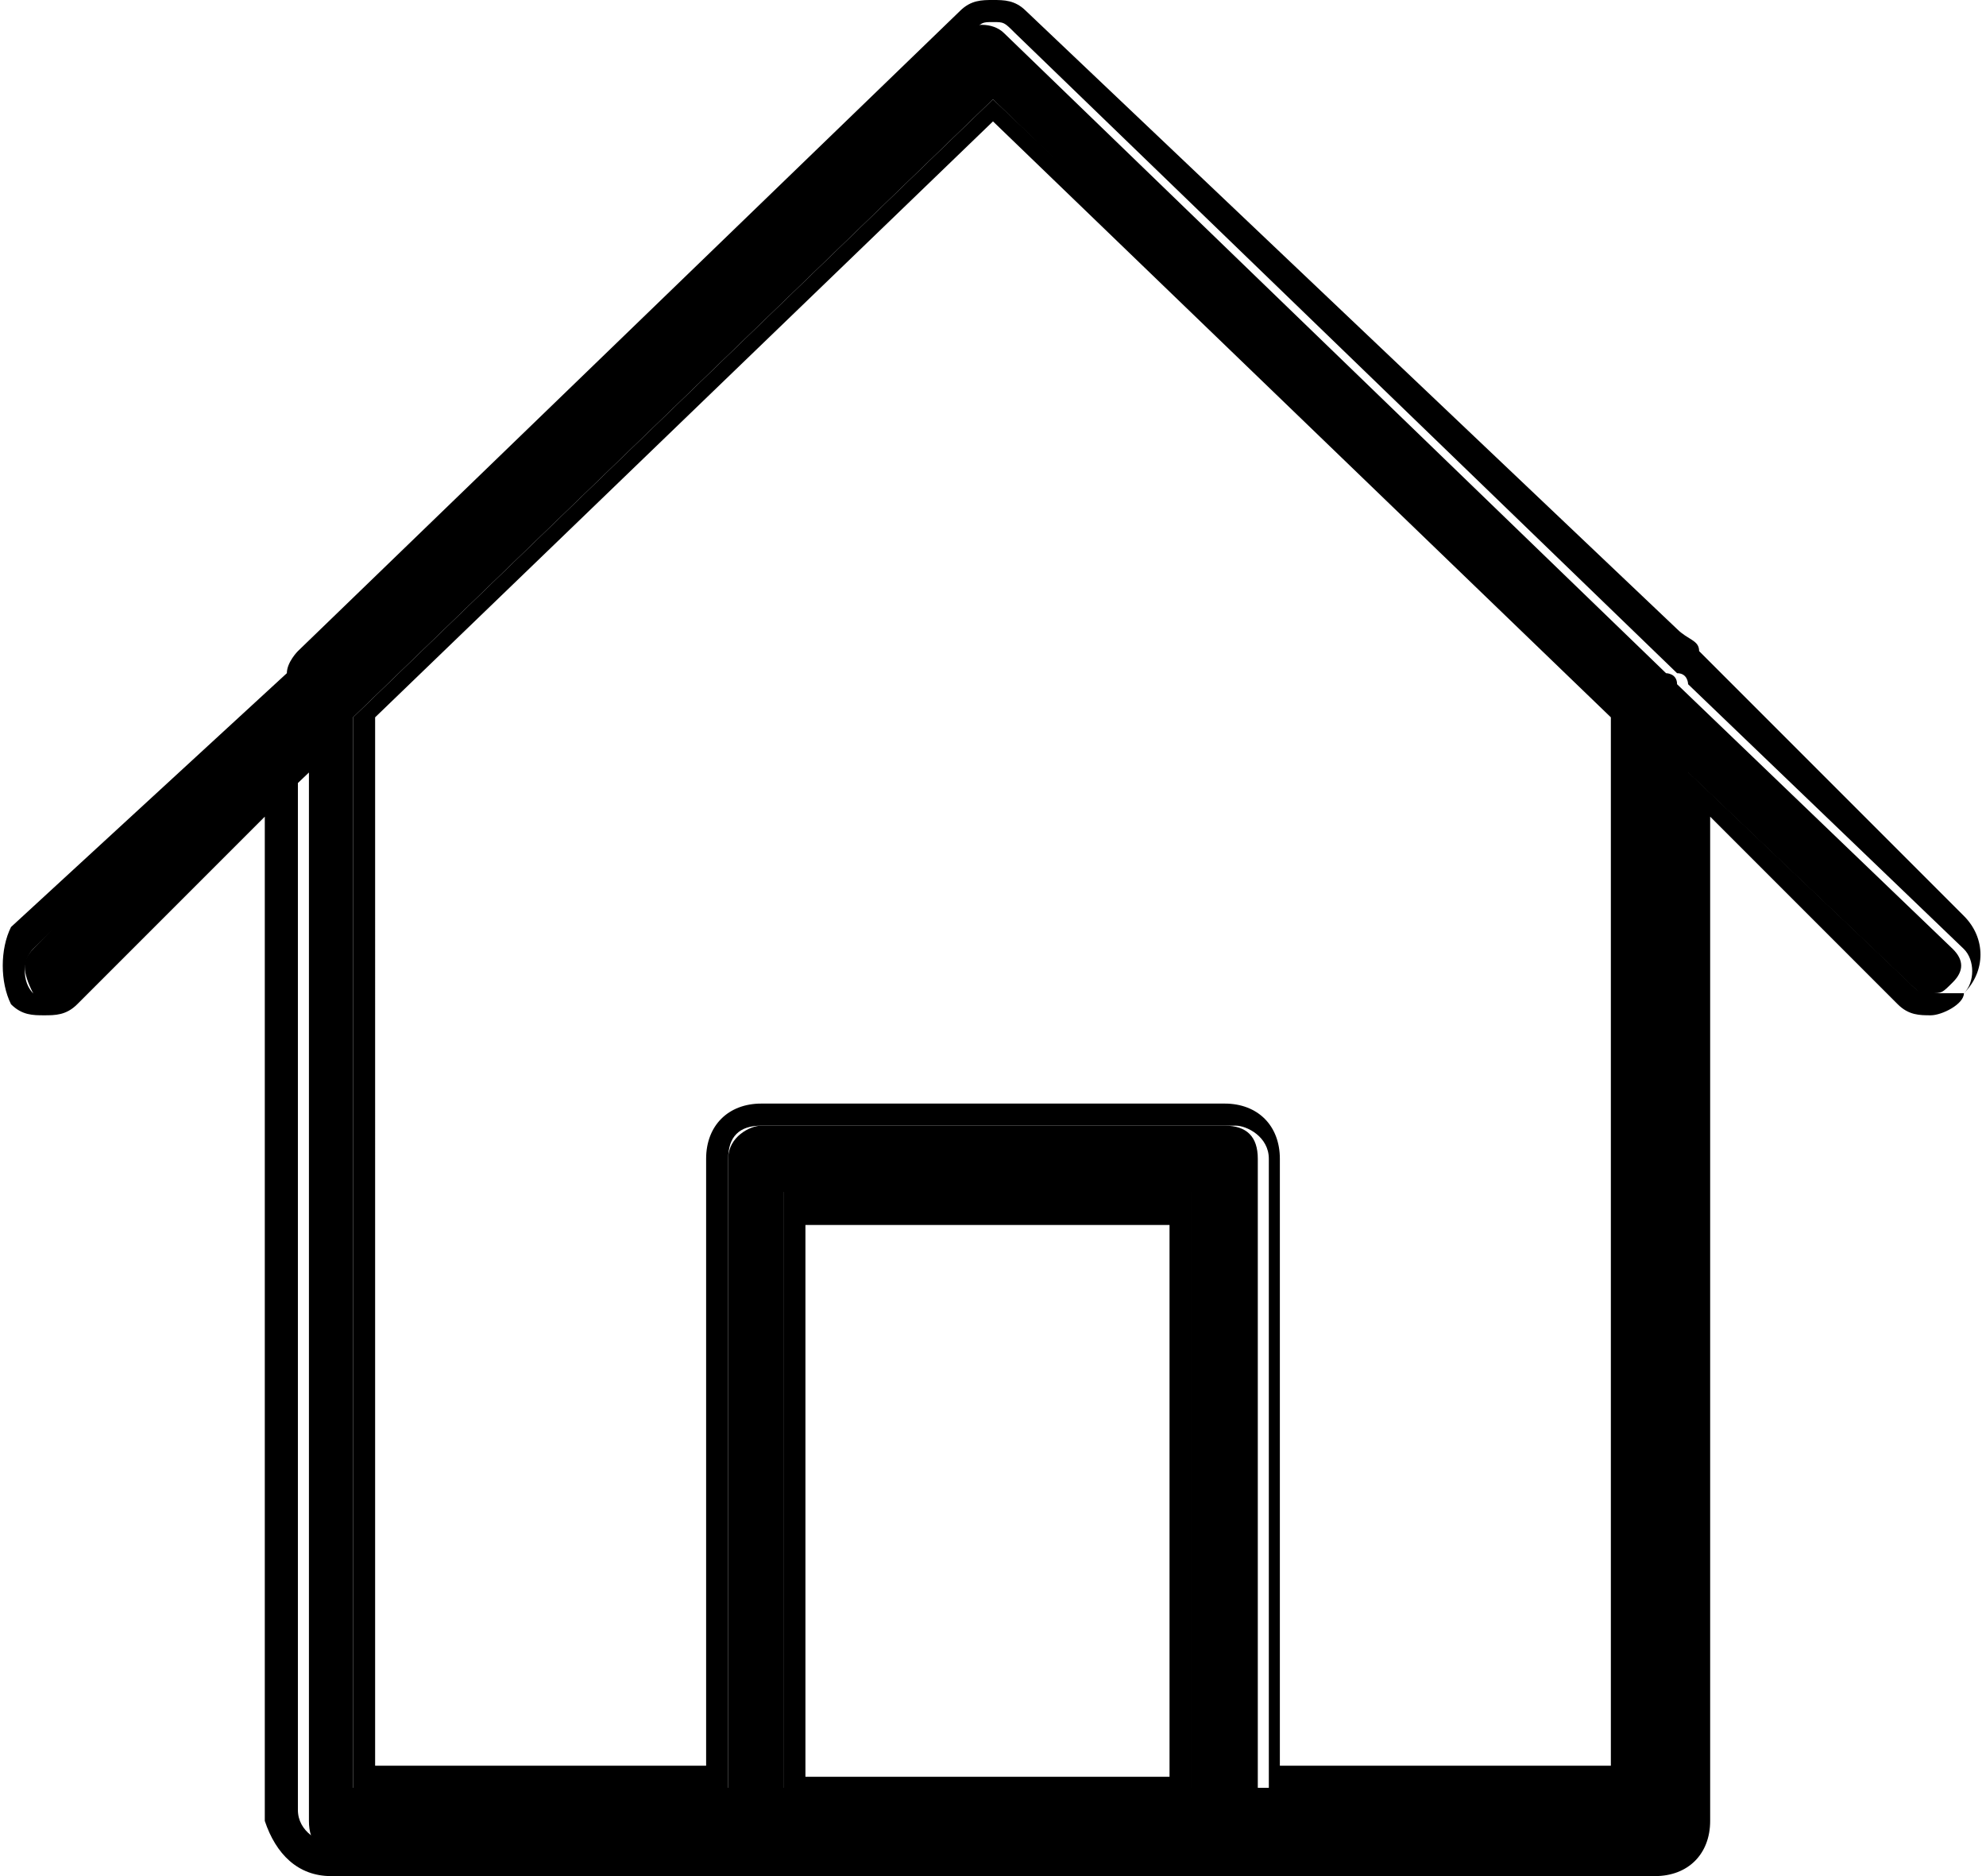 <svg enable-background="new 0 0 18 17" height="17" viewBox="0 0 18 17" width="18" xmlns="http://www.w3.org/2000/svg"><path d="m17.7 8.6-2.5-2.4c0-.1-.1-.1-.1-.1l-6-5.8c-.1-.1-.3-.1-.4 0l-6 5.8c-.1 0-.1.1-.1.1l-2.3 2.4c-.1.1-.1.2 0 .4.1.1.3.1.4 0l2.1-2v9.5c0 .2.1.3.3.3h3.9 4.3 3.7c.1 0 .3-.1.3-.3v-9.5l2.1 2h.1c.1 0 .1 0 .2-.1s.1-.2 0-.3zm-6.8 7.6h-3.8v-5.4h3.7v5.4zm3.9 0h-3.4v-5.7c0-.2-.1-.3-.3-.3h-4.2c-.1 0-.3.1-.3.3v5.7h-3.4v-9.7l5.8-5.6 5.8 5.6z"/><path d="m9 .2c.1 0 .1 0 .2.1l6 5.8c.1 0 .1.1.1.1l2.5 2.4c.1.1.1.3 0 .4-.1 0-.2 0-.3 0s-.1 0-.2-.1l-2.1-2v9.5c0 .2-.1.3-.3.3h-3.9-4.1-3.9c-.1 0-.3-.1-.3-.3v-9.4l-2.1 2h-.1c-.1 0-.2 0-.2 0-.1-.1-.1-.3 0-.4l2.4-2.4c0-.1.1-.1.1-.1l6-5.8c.1-.1.1-.1.2-.1m-5.8 16h3.4v-5.7c0-.2.1-.3.3-.3h4.3c.1 0 .3.1.3.3v5.7h3.4v-9.7l-5.9-5.6-5.8 5.6zm3.9 0h3.7v-5.4h-3.7zm1.9-16.2c-.1 0-.2 0-.3.1l-6 5.8s-.1.1-.1.2l-2.5 2.3c-.1.2-.1.5 0 .7.1.1.2.1.3.1s.2 0 .3-.1l1.7-1.7v9.1c.1.3.3.5.6.5h3.9 4.3 3.8c.3 0 .5-.2.5-.5v-9.1l1.7 1.7c.1.1.2.1.3.1s.3-.1.3-.2c.2-.2.2-.5 0-.7l-2.4-2.4c0-.1-.1-.1-.2-.2l-5.9-5.6c-.1-.1-.2-.1-.3-.1zm-5.6 6.5 5.6-5.4 5.6 5.4v9.5h-3v-5.5c0-.3-.2-.5-.5-.5h-4.2c-.3 0-.5.2-.5.5v5.5h-3zm3.9 4.6h3.3v5h-3.3z"/></svg>
